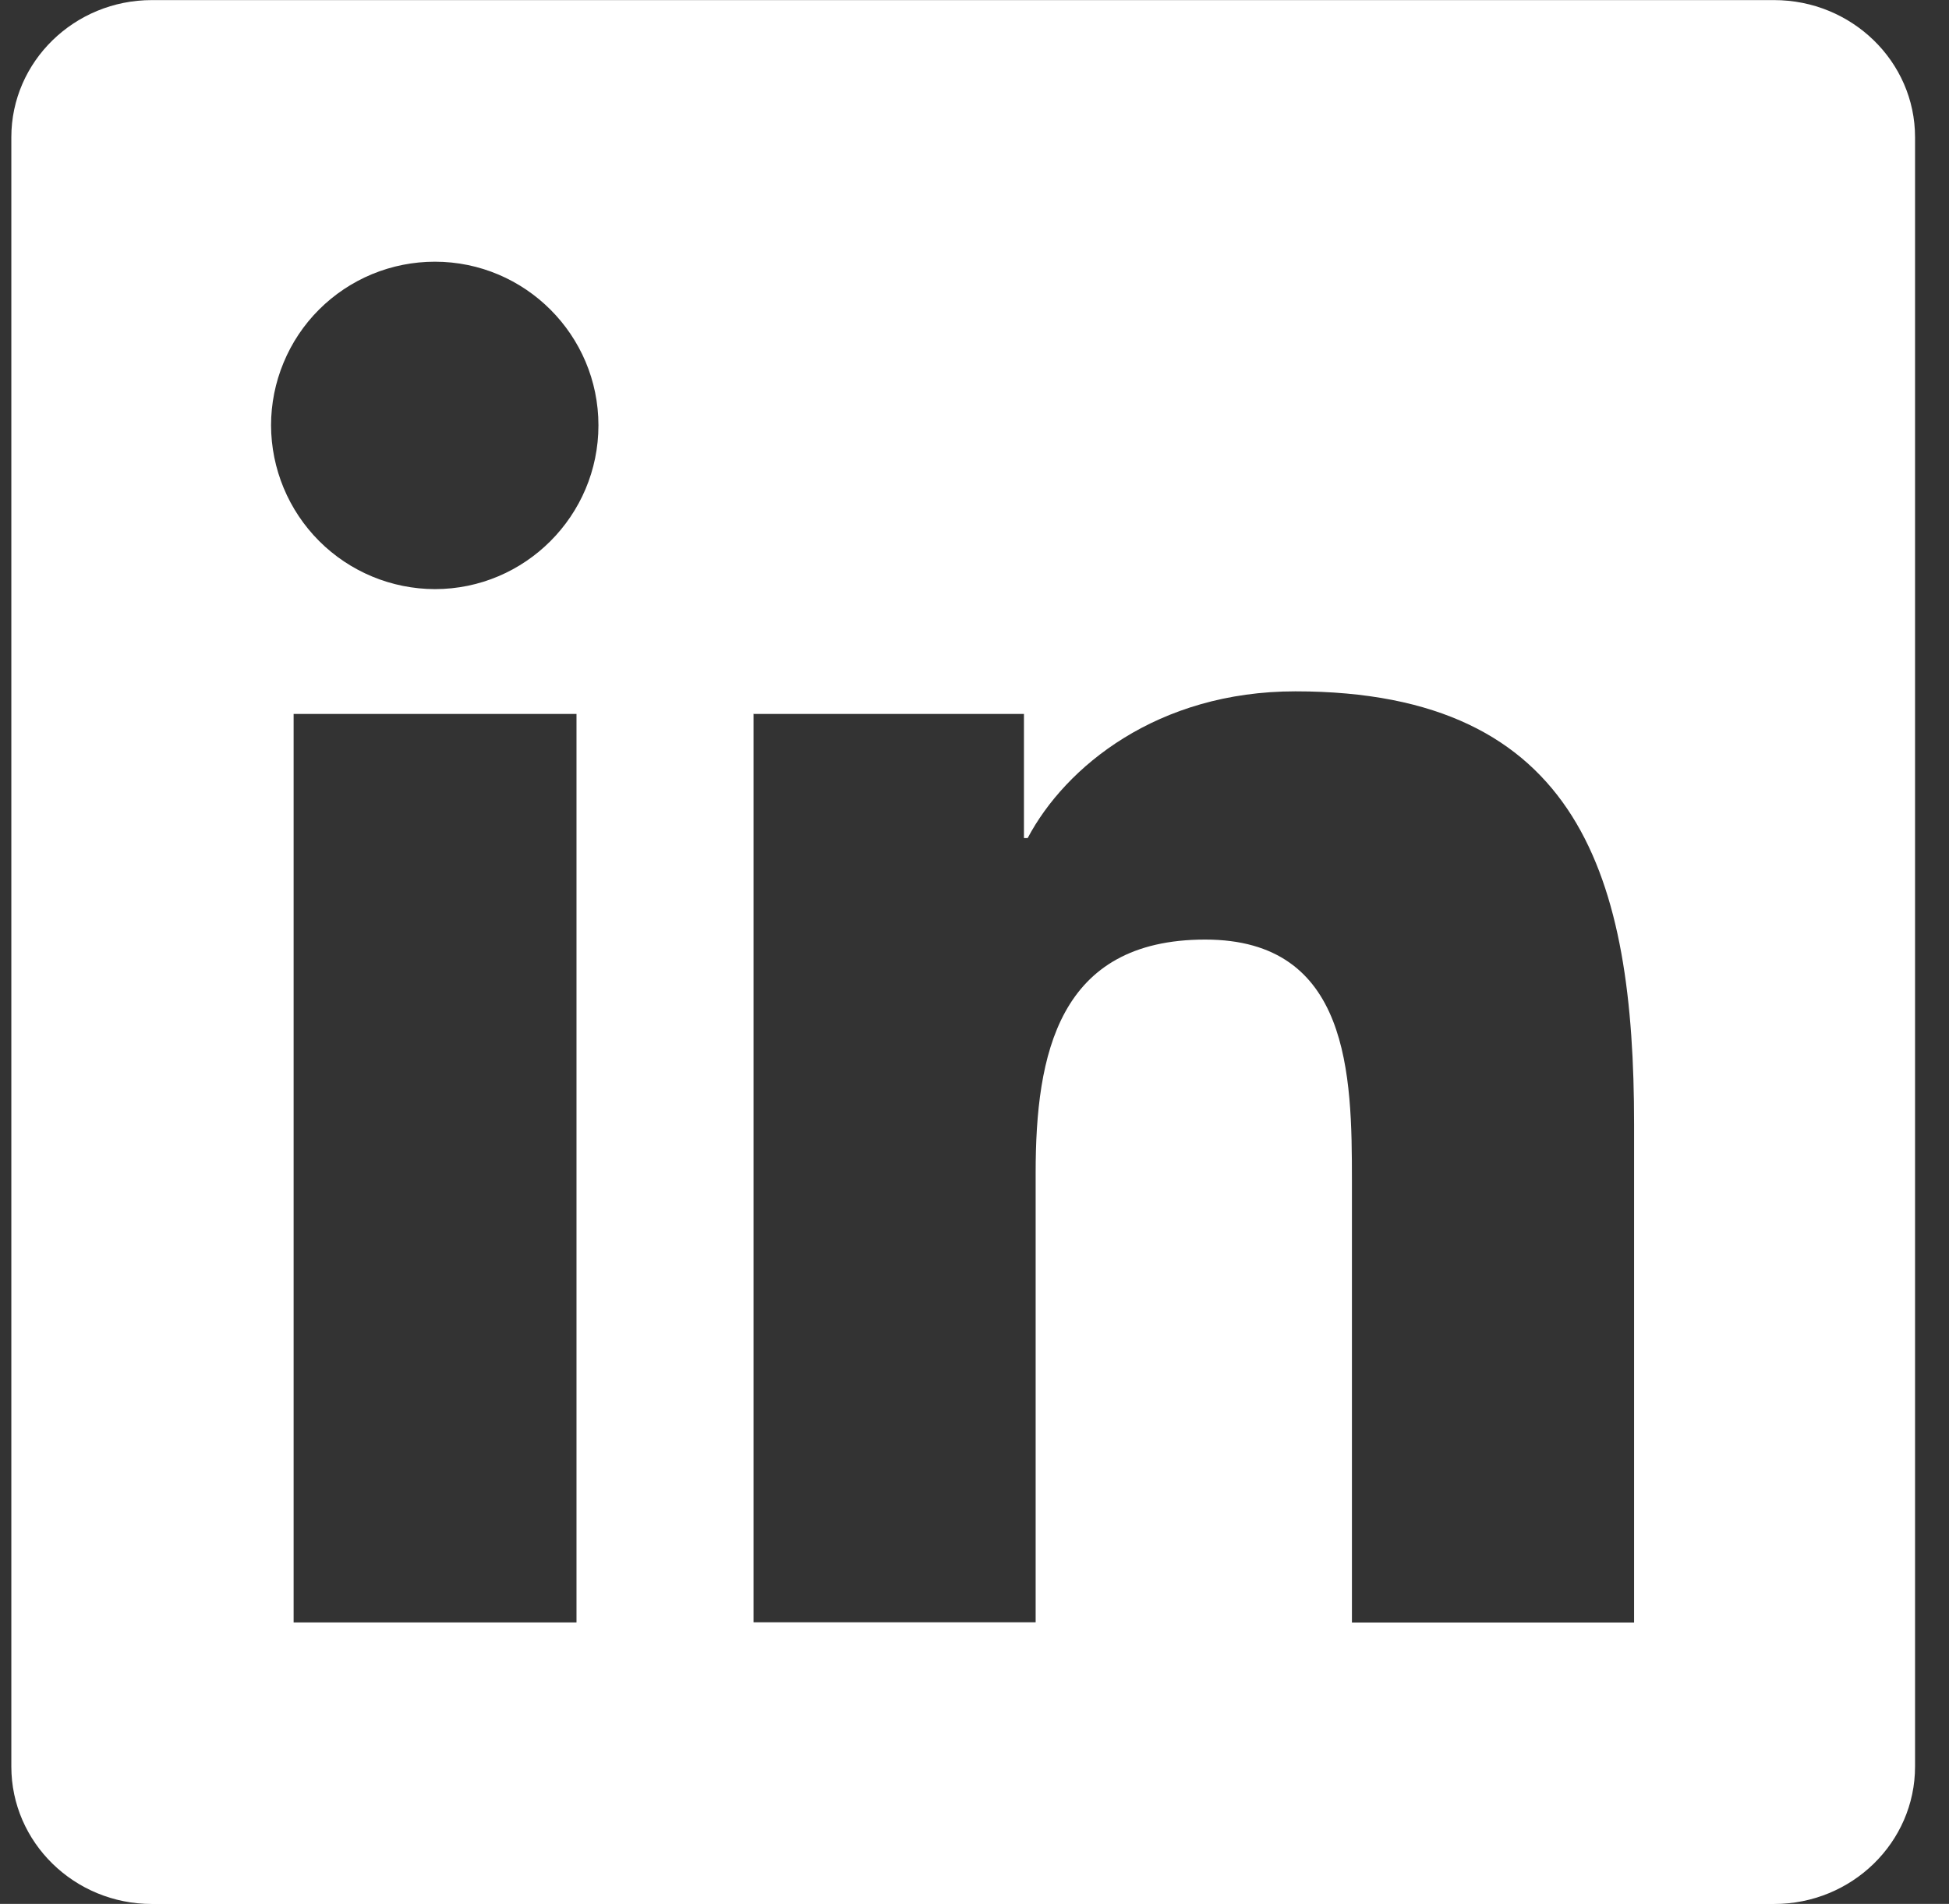 <svg width="43" height="42" viewBox="0 0 43 42" fill="none" xmlns="http://www.w3.org/2000/svg">
<rect x="0" y="0" width="43" height="42" fill="#333333" stroke="none"/>
<path fill-rule="evenodd" clip-rule="evenodd" d="M3.35 0.002H39.141C40.856 0.002 42.251 1.358 42.251 3.027V38.97C42.251 40.644 40.856 42.002 39.143 42.002H3.35C1.641 42.002 0.25 40.644 0.25 38.97V3.027C0.25 1.358 1.641 0.002 3.35 0.002ZM12.719 15.749H6.478V35.791H12.719V15.749ZM13.203 9.383C13.203 7.392 11.585 5.773 9.594 5.773C9.12 5.773 8.65 5.866 8.211 6.047C7.773 6.228 7.375 6.494 7.039 6.829C6.703 7.164 6.437 7.563 6.256 8.001C6.074 8.439 5.98 8.909 5.98 9.383C5.983 10.341 6.365 11.259 7.042 11.936C7.719 12.613 8.637 12.994 9.595 12.996C11.585 12.996 13.203 11.374 13.203 9.383ZM16.625 15.749H16.616L16.625 15.745V15.749ZM16.625 15.749V35.787H22.849V25.872C22.849 23.26 23.348 20.727 26.59 20.727C29.785 20.727 29.827 23.72 29.827 26.043V35.793H36.052V24.799C36.052 19.403 34.888 15.251 28.58 15.251C25.537 15.251 23.506 16.913 22.673 18.488H22.591V15.749H16.625Z" fill="white"/>
</svg>
